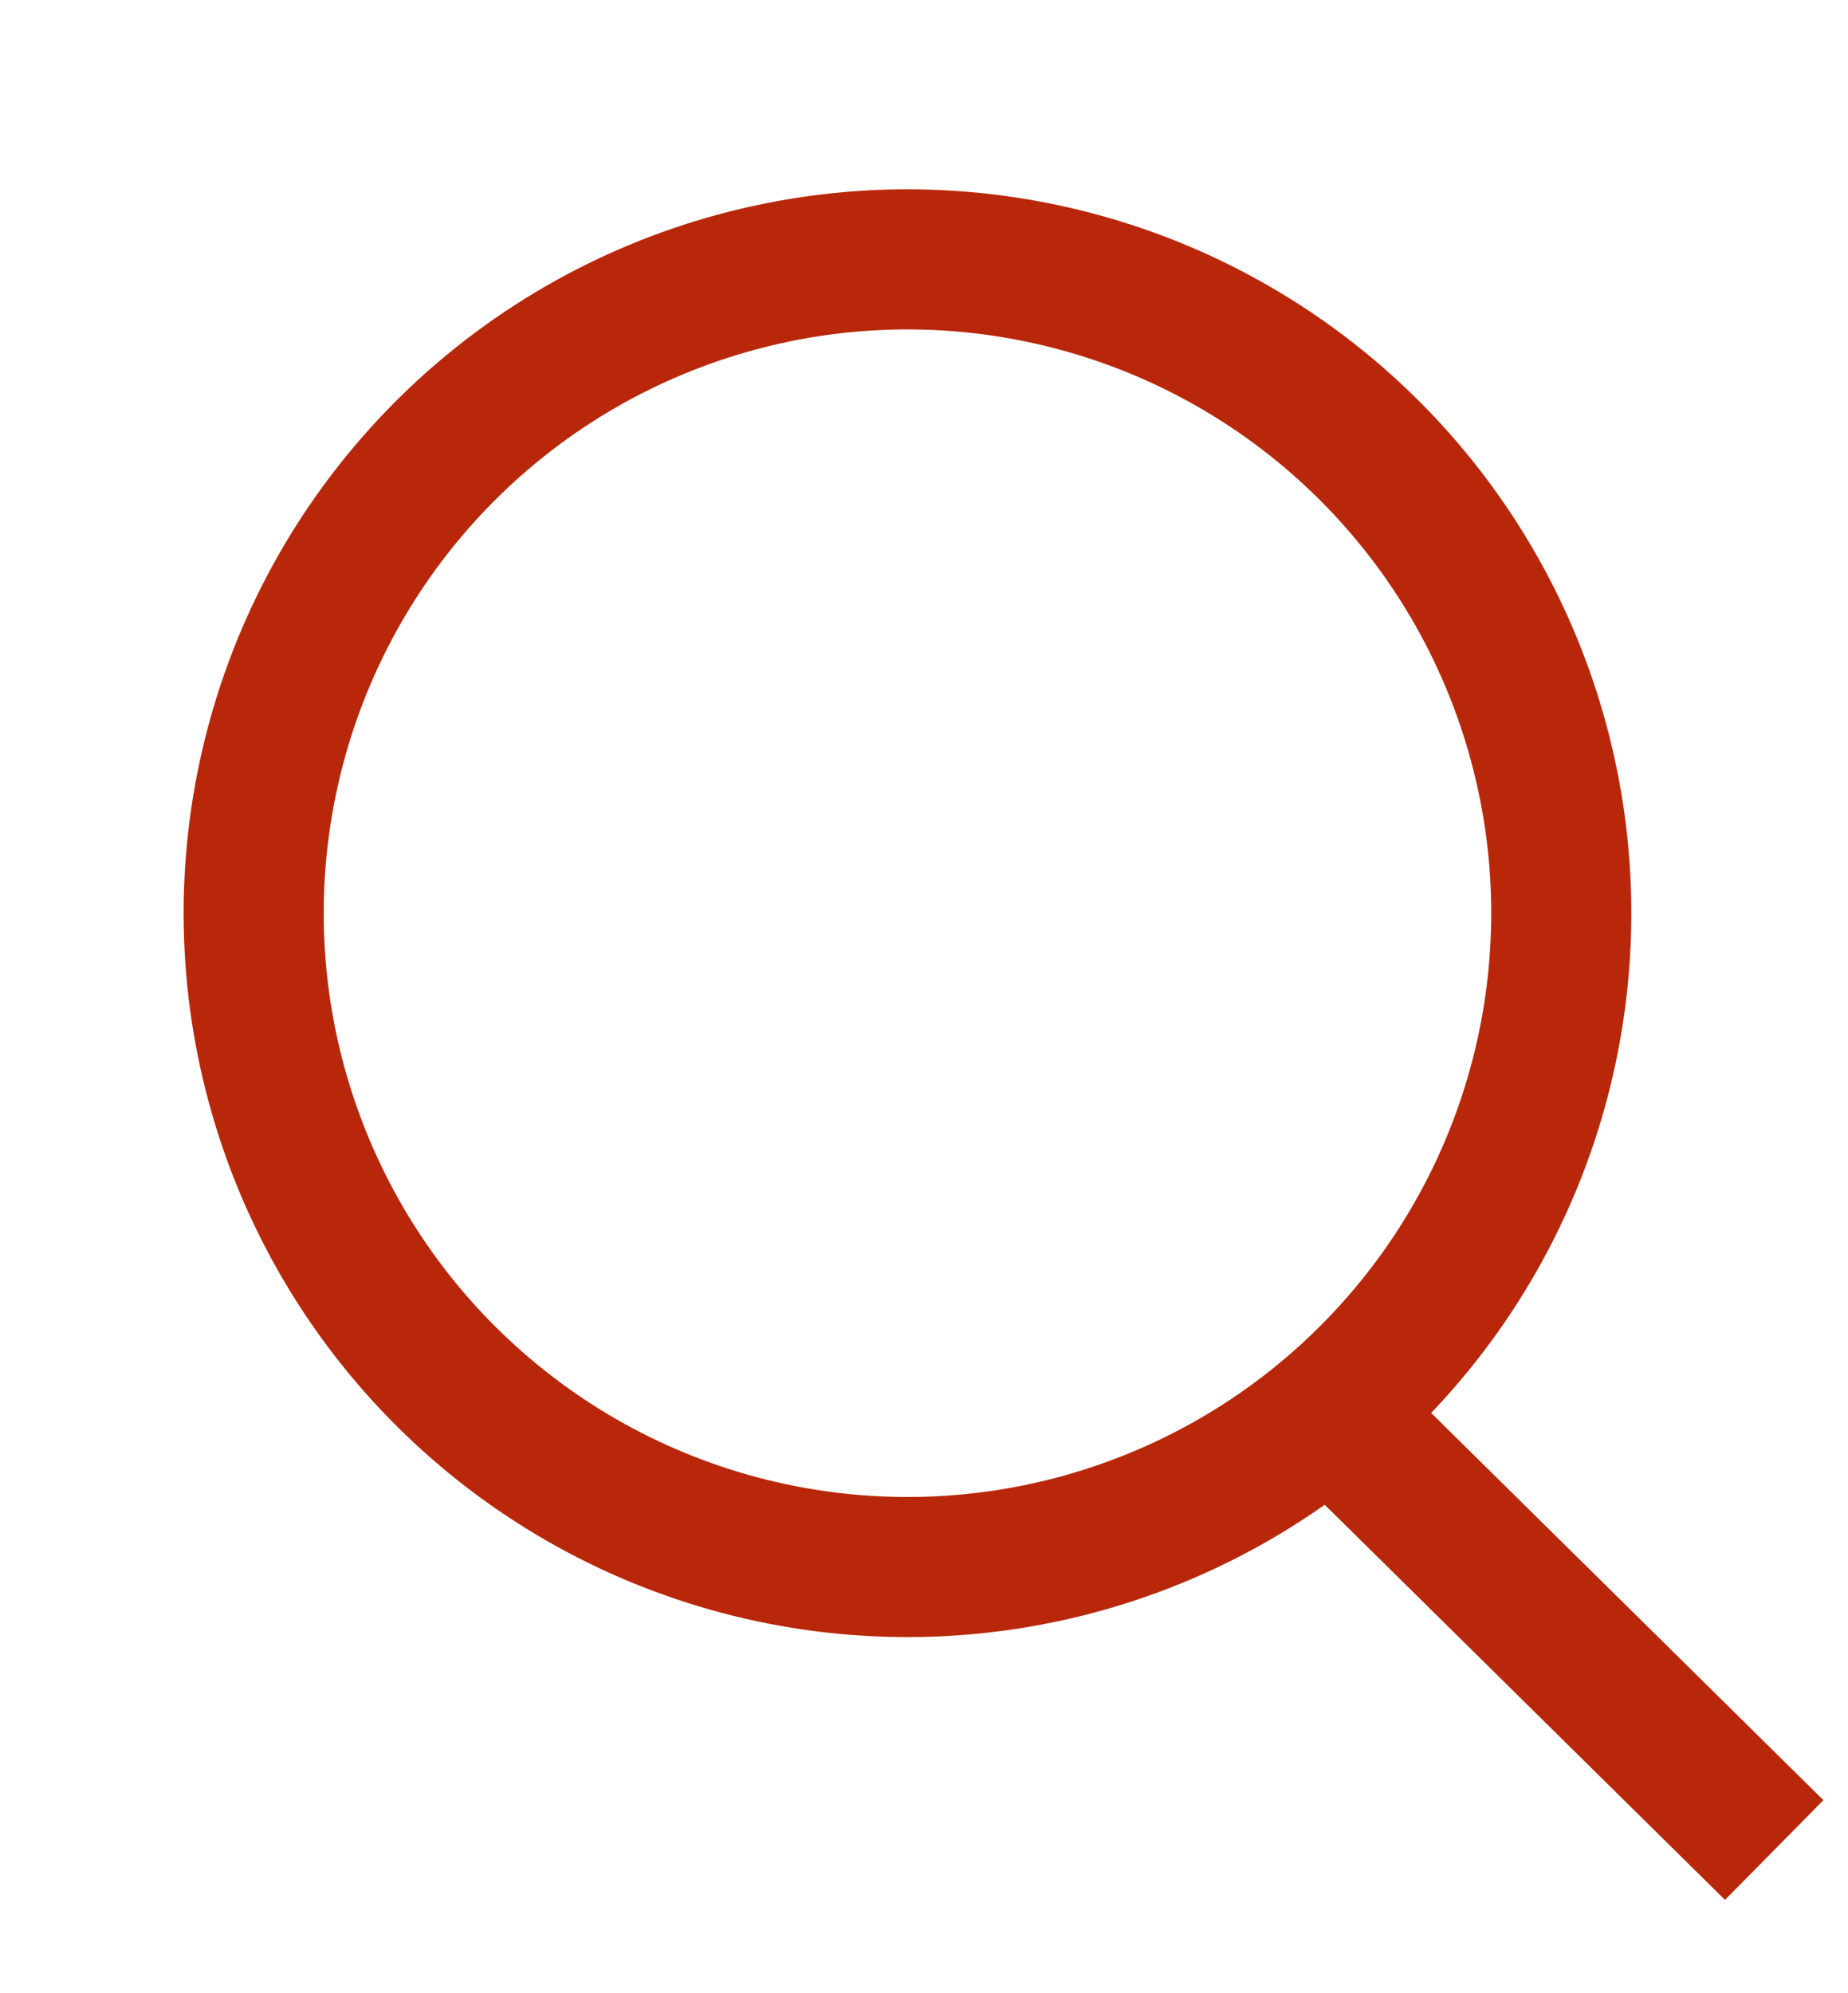 <svg xmlns="http://www.w3.org/2000/svg" width="39.57" height="42.668" viewBox="0 0 39.57 42.668"><g transform="matrix(0.951, -0.309, 0.309, 0.951, -1651.732, 427.444)"><g transform="translate(1700.017 113)" fill="none" stroke="#b9270b" stroke-width="3"><circle cx="15.5" cy="15.5" r="15.5" stroke="none"/><circle cx="15.5" cy="15.5" r="14" fill="none"/></g><line x2="5.125" y2="9.899" transform="translate(1721.155 142.082)" fill="none" stroke="#b9270b" stroke-linecap="square" stroke-width="3"/></g></svg>